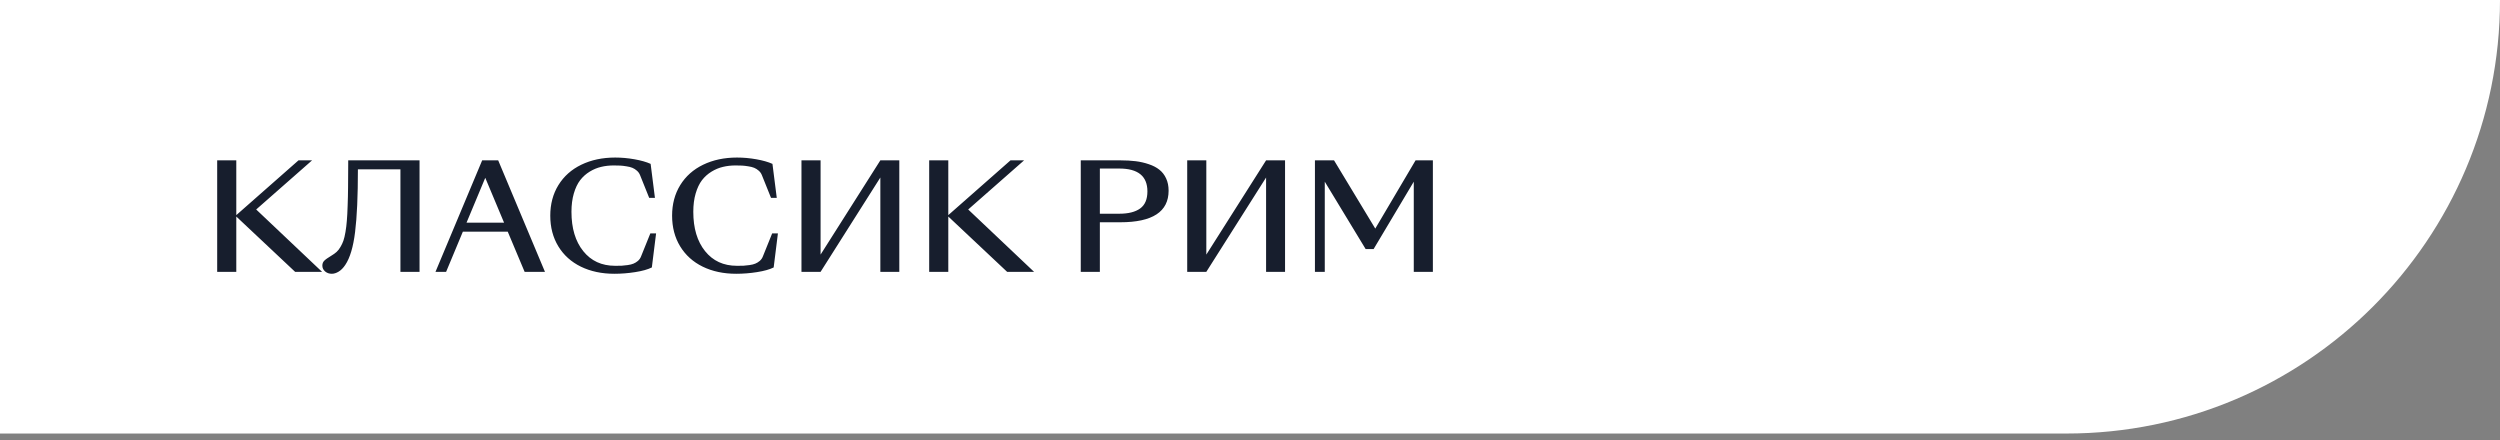 <?xml version="1.0" encoding="UTF-8"?> <svg xmlns="http://www.w3.org/2000/svg" width="267" height="47" viewBox="0 0 267 47" fill="none"><rect x="0" y="0" width="267" height="47" fill="#808080" stroke="none"/> <path d="M0 0H267V0C267 25.571 246.271 46.301 220.699 46.301H0V0Z" fill="white"></path> <path d="M23.195 29.032V17.125H25.236V22.963L25.267 22.948L31.88 17.125H33.33L27.361 22.373L34.396 29.032H31.519L25.236 23.125V29.032H23.195ZM35.432 29.239C35.151 29.239 34.913 29.154 34.718 28.986C34.524 28.817 34.427 28.612 34.427 28.372C34.427 28.157 34.493 27.983 34.626 27.85C34.759 27.712 35.023 27.526 35.416 27.29C35.621 27.168 35.797 27.04 35.946 26.907C36.099 26.769 36.237 26.592 36.36 26.377C36.488 26.163 36.593 25.94 36.675 25.71C36.757 25.475 36.831 25.163 36.897 24.774C36.964 24.385 37.012 23.984 37.043 23.57C37.079 23.155 37.107 22.626 37.127 21.981C37.153 21.332 37.168 20.67 37.173 19.994C37.184 19.314 37.189 18.483 37.189 17.501V17.125H44.807V29.032H42.766V18.084H38.224C38.224 20.938 38.125 23.165 37.925 24.766C37.731 26.367 37.38 27.543 36.874 28.295C36.659 28.617 36.424 28.855 36.168 29.009C35.918 29.162 35.672 29.239 35.432 29.239ZM56.03 29.032L54.227 24.743H49.433L47.645 29.032H46.51L51.496 17.125H53.207L58.202 29.032H56.03ZM49.824 23.784H53.836L51.826 18.989L49.824 23.784ZM65.62 29.239C64.27 29.239 63.076 28.986 62.037 28.479C61.004 27.973 60.201 27.249 59.628 26.308C59.056 25.367 58.769 24.275 58.769 23.032C58.769 21.8 59.058 20.713 59.636 19.772C60.219 18.826 61.035 18.1 62.083 17.593C63.137 17.082 64.344 16.826 65.704 16.826C66.379 16.826 67.065 16.887 67.76 17.01C68.456 17.133 69.031 17.297 69.487 17.501L69.947 21.13H69.333L68.359 18.706C68.287 18.521 68.175 18.363 68.021 18.23C67.873 18.097 67.712 17.995 67.538 17.923C67.364 17.852 67.152 17.798 66.901 17.762C66.656 17.721 66.433 17.695 66.234 17.685C66.039 17.675 65.809 17.67 65.543 17.67C65.068 17.67 64.62 17.721 64.201 17.823C63.781 17.921 63.375 18.089 62.981 18.33C62.587 18.57 62.247 18.874 61.961 19.243C61.679 19.611 61.454 20.084 61.285 20.662C61.117 21.235 61.032 21.887 61.032 22.618C61.032 24.378 61.452 25.779 62.291 26.822C63.129 27.866 64.262 28.387 65.689 28.387C65.97 28.387 66.201 28.385 66.379 28.38C66.558 28.369 66.776 28.346 67.032 28.311C67.287 28.275 67.495 28.224 67.653 28.157C67.817 28.091 67.975 27.994 68.129 27.866C68.282 27.733 68.395 27.572 68.466 27.382L69.456 24.927H70.07L69.617 28.564C69.182 28.779 68.589 28.945 67.837 29.062C67.09 29.18 66.351 29.239 65.62 29.239ZM78.631 29.239C77.281 29.239 76.087 28.986 75.049 28.479C74.015 27.973 73.213 27.249 72.64 26.308C72.067 25.367 71.78 24.275 71.78 23.032C71.78 21.8 72.069 20.713 72.647 19.772C73.23 18.826 74.046 18.1 75.095 17.593C76.148 17.082 77.355 16.826 78.716 16.826C79.391 16.826 80.076 16.887 80.772 17.01C81.467 17.133 82.043 17.297 82.498 17.501L82.958 21.13H82.344L81.37 18.706C81.298 18.521 81.186 18.363 81.032 18.23C80.884 18.097 80.723 17.995 80.549 17.923C80.375 17.852 80.163 17.798 79.912 17.762C79.667 17.721 79.444 17.695 79.245 17.685C79.051 17.675 78.82 17.67 78.555 17.67C78.079 17.67 77.631 17.721 77.212 17.823C76.793 17.921 76.386 18.089 75.992 18.33C75.598 18.57 75.258 18.874 74.972 19.243C74.691 19.611 74.466 20.084 74.297 20.662C74.128 21.235 74.044 21.887 74.044 22.618C74.044 24.378 74.463 25.779 75.302 26.822C76.141 27.866 77.273 28.387 78.7 28.387C78.982 28.387 79.212 28.385 79.391 28.38C79.57 28.369 79.787 28.346 80.043 28.311C80.299 28.275 80.506 28.224 80.664 28.157C80.828 28.091 80.987 27.994 81.14 27.866C81.293 27.733 81.406 27.572 81.477 27.382L82.467 24.927H83.081L82.628 28.564C82.194 28.779 81.6 28.945 80.848 29.062C80.102 29.18 79.363 29.239 78.631 29.239ZM87.638 29.032H85.597V17.125H87.638V27.191L94.021 17.125H96.046V29.032H94.021V18.959L87.638 29.032ZM99.237 29.032V17.125H101.278V22.963L101.309 22.948L107.922 17.125H109.372L103.403 22.373L110.438 29.032H107.561L101.278 23.125V29.032H99.237ZM117.465 29.032H115.425V17.125H119.652C120.255 17.125 120.803 17.156 121.294 17.217C121.785 17.279 122.253 17.386 122.698 17.54C123.142 17.688 123.516 17.882 123.818 18.123C124.124 18.363 124.365 18.672 124.539 19.051C124.718 19.429 124.807 19.867 124.807 20.363C124.807 22.613 123.089 23.738 119.652 23.738H117.465V29.032ZM117.465 18V22.825H119.537C120.509 22.825 121.253 22.639 121.769 22.265C122.286 21.892 122.544 21.283 122.544 20.439C122.544 18.813 121.542 18 119.537 18H117.465ZM128.835 29.032H126.794V17.125H128.835V27.191L135.218 17.125H137.243V29.032H135.218V18.959L128.835 29.032ZM141.486 19.404V29.032H140.435V17.125H142.475L146.879 24.413L151.183 17.125H153.031V29.032H150.991V19.404L146.702 26.6H145.851L141.486 19.404Z" fill="#171E2D"></path> </svg> 